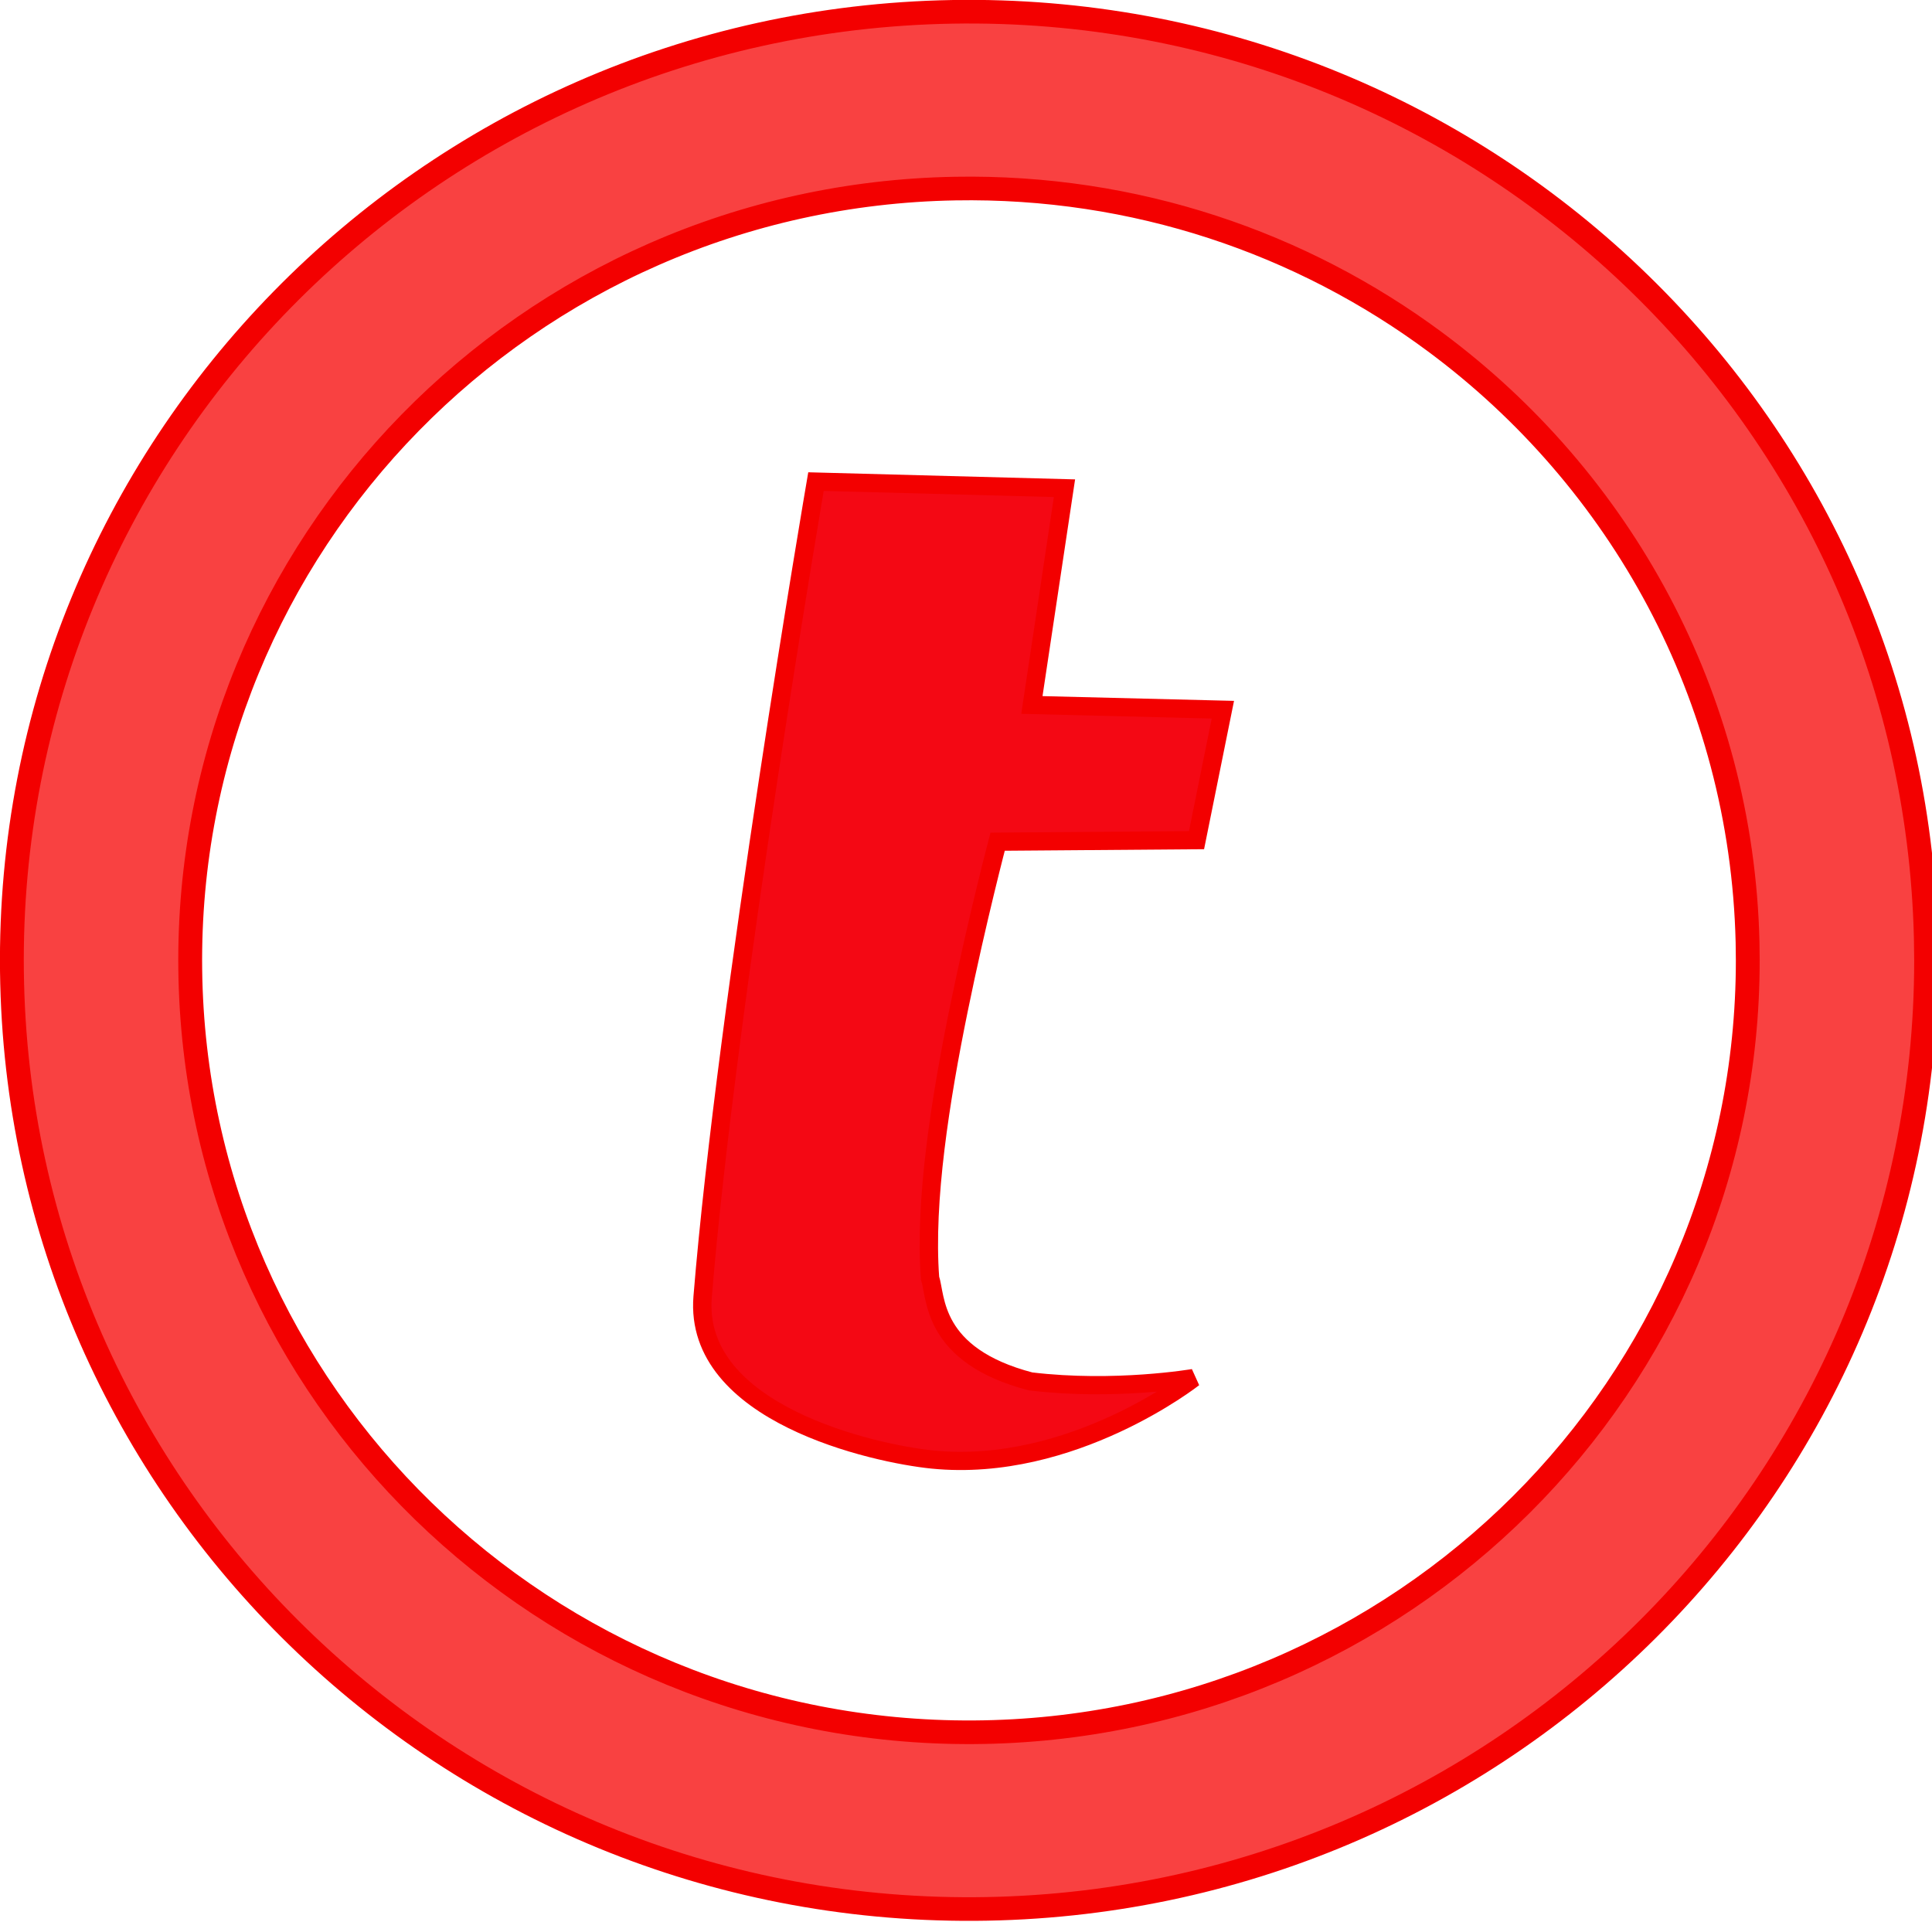 <?xml version="1.0" encoding="UTF-8" standalone="no"?>
<!-- Created with Inkscape (http://www.inkscape.org/) -->

<svg
   width="34.234mm"
   height="34.053mm"
   viewBox="0 0 34.234 34.053"
   version="1.1"
   id="svg2797"
   xml:space="preserve"
   xmlns="http://www.w3.org/2000/svg"
   xmlns:svg="http://www.w3.org/2000/svg"><defs
     id="defs2794" /><g
     id="layer1"
     transform="translate(-29.348,-76.839)"><g
       id="g3671"
       transform="matrix(0.113,0,0,0.112,29.51,72.951)"
       style="stroke-width:4.818"><path
         d="m 126.52,110.906 c 0,0 -14.037,82.677 -17.775,128.977 -1.494,18.502 27.012,24.83 36.03,25.738 21.926,2.208 40.936,-12.891 40.936,-12.891 0,0 -12.302,2.135 -25.538,0.53 -15.628,-4.11 -14.788,-13.44 -15.766,-16.34 -0.912,-12.165 1.624,-28.287 4.5,-42.507 2.878,-14.22 6.097,-26.539 6.097,-26.539 l 31.19,-0.244 4.13,-20.637 -29.946,-0.75 5.108,-34.292 z"
         fill="#f40814"
         stroke="#f30000"
         stroke-width="2.882"
         id="path3644" /><path
         d="M 147.854,36.588 C 65.323,38.05 -0.537,105.884 0.438,188.422 c 0.974,82.538 68.418,148.798 150.96,148.311 82.543,-0.487 149.2,-67.539 149.2,-150.083 l -0.043,-3.543 C 298.607,100.586 230.386,35.127 147.855,36.588 Z m 0.495,27.961 c 28.196,-0.5 54.339,8.6 75.301,24.296 C 252.612,110.532 271.68,144.813 272.6,183.767 l 0.034,2.883 c 6.2e-4,67.164 -54.237,121.723 -121.4,122.119 C 84.071,309.166 29.192,255.252 28.4,188.092 27.607,120.932 81.196,65.738 148.35,64.549 Z"
         style="fill:#f70000;fill-opacity:0.745;stroke:#f30000;stroke-width:3.738;stroke-linecap:square;stroke-linejoin:round"
         id="path3646" /></g></g></svg>

